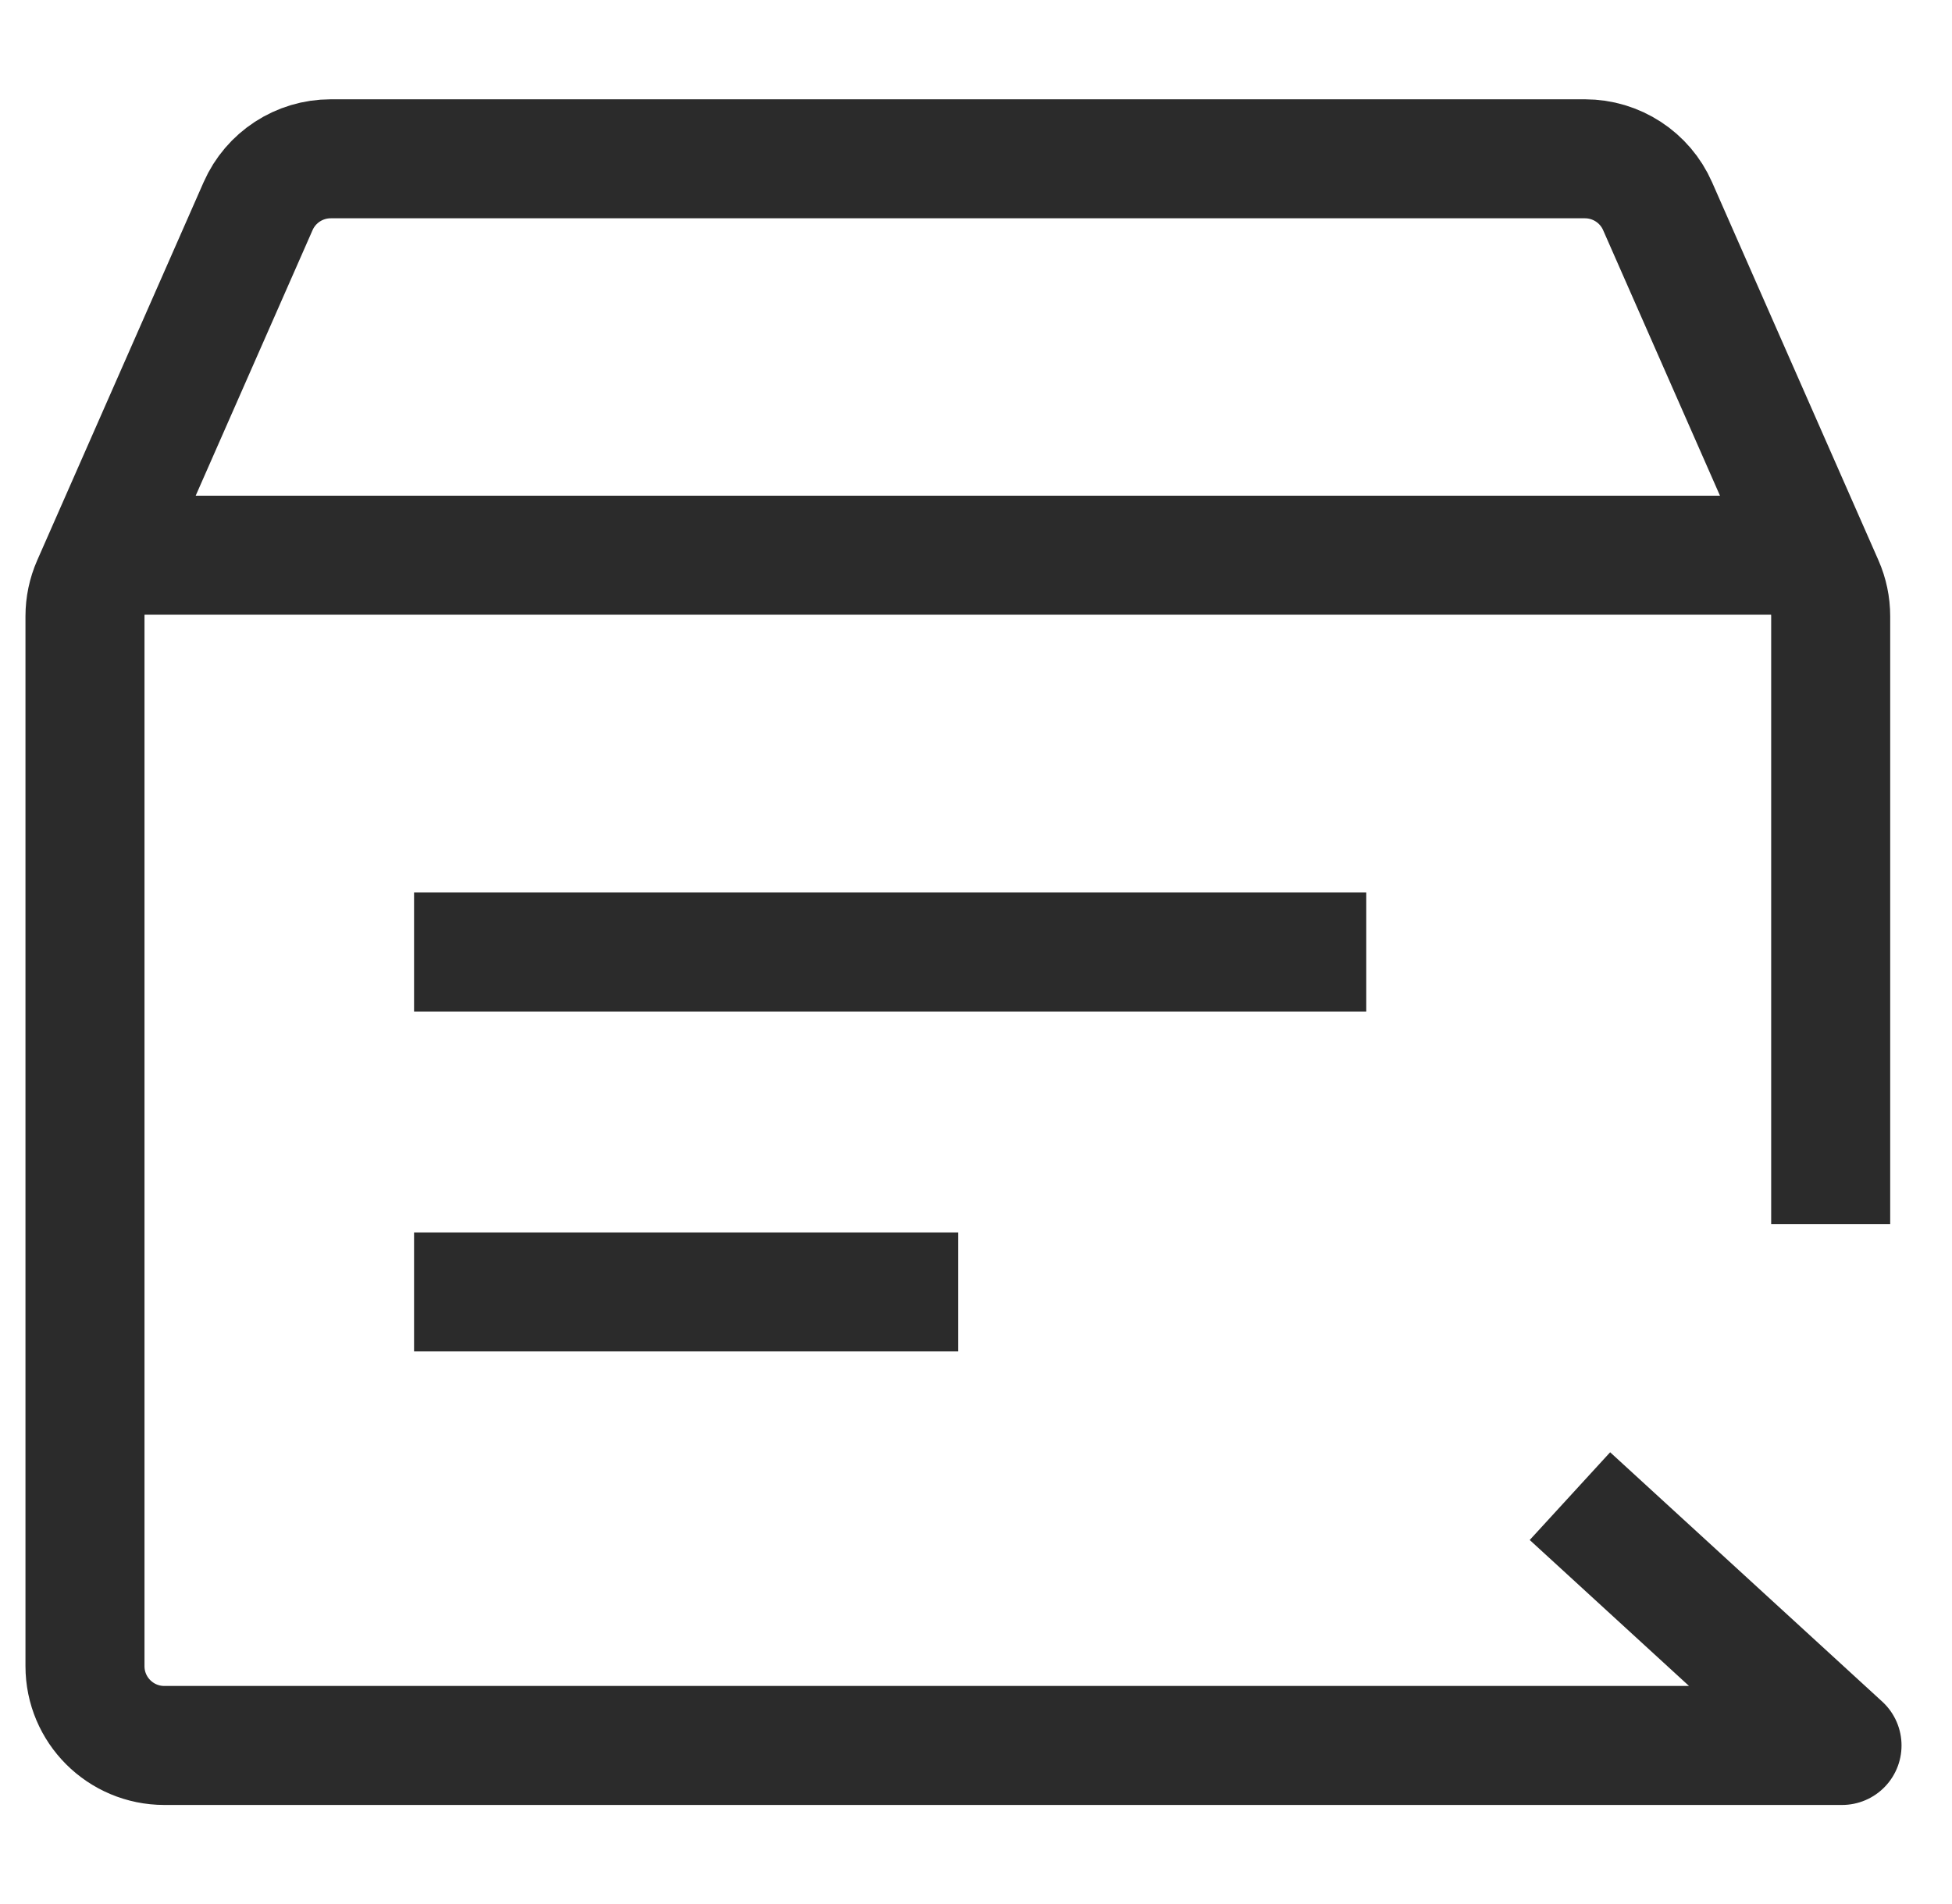 <svg width="41" height="40" viewBox="0 0 41 40" fill="none" xmlns="http://www.w3.org/2000/svg">
<g clip-path="url(#clip0_1_140926)">
<path d="M38.452 25.717V12.946C38.452 12.714 38.404 12.486 38.311 12.274L34.816 4.331C34.55 3.726 33.951 3.336 33.29 3.336H6.947C6.286 3.336 5.687 3.726 5.421 4.331L1.926 12.274C1.833 12.486 1.785 12.714 1.785 12.946V35.003C1.785 35.923 2.531 36.669 3.452 36.669H38.69L32.975 31.431" stroke="#2B2B2B" stroke-width="2.5" stroke-linejoin="round"/>
<path d="M2.268 11.664L38.458 11.664" stroke="#2B2B2B" stroke-width="2.5"/>
<path d="M8.697 20H28.697" stroke="#2B2B2B" stroke-width="2.5"/>
<path d="M8.697 27.141H20.126" stroke="#2B2B2B" stroke-width="2.5"/>
</g>
<defs>
<clipPath id="clip0_1_140926">
<rect width="40" height="40" fill="white" transform="translate(0.125)"/>
</clipPath>
</defs>
</svg>
